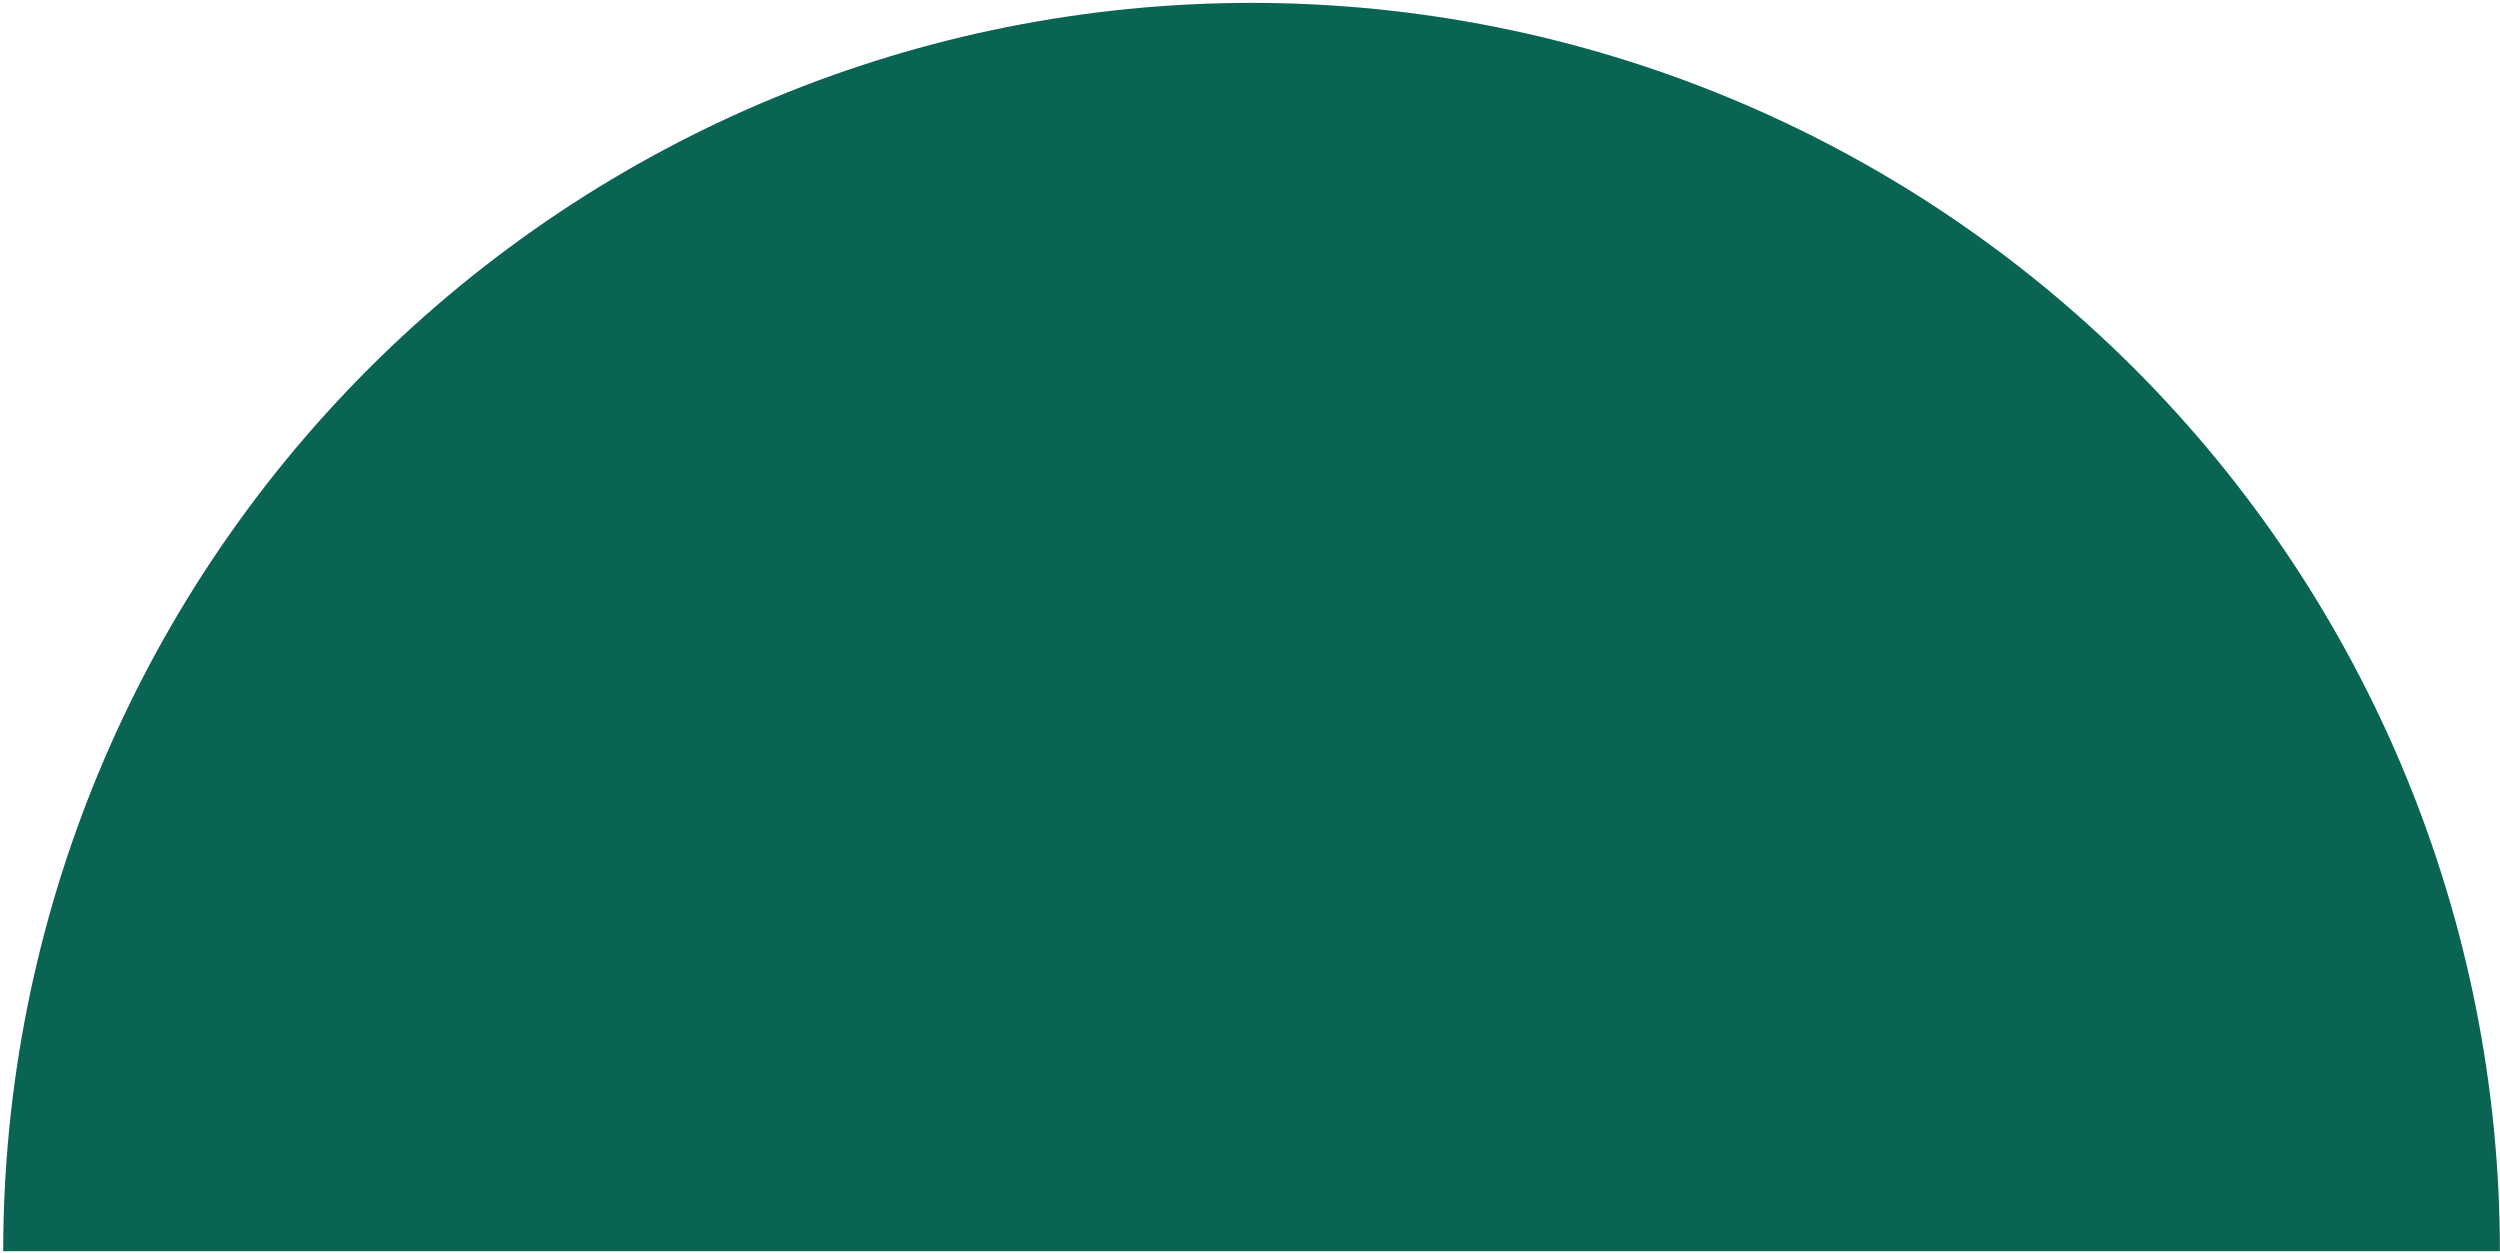 <?xml version="1.0" encoding="UTF-8"?> <svg xmlns="http://www.w3.org/2000/svg" width="756" height="379" viewBox="0 0 756 379" fill="none"> <path d="M755.971 378.371C755.971 278.252 716.198 182.233 645.404 111.438C574.609 40.643 478.59 0.871 378.471 0.871C278.352 0.871 182.333 40.643 111.538 111.438C40.743 182.233 0.971 278.252 0.971 378.371L378.471 378.371H755.971Z" fill="#096453"></path> </svg> 